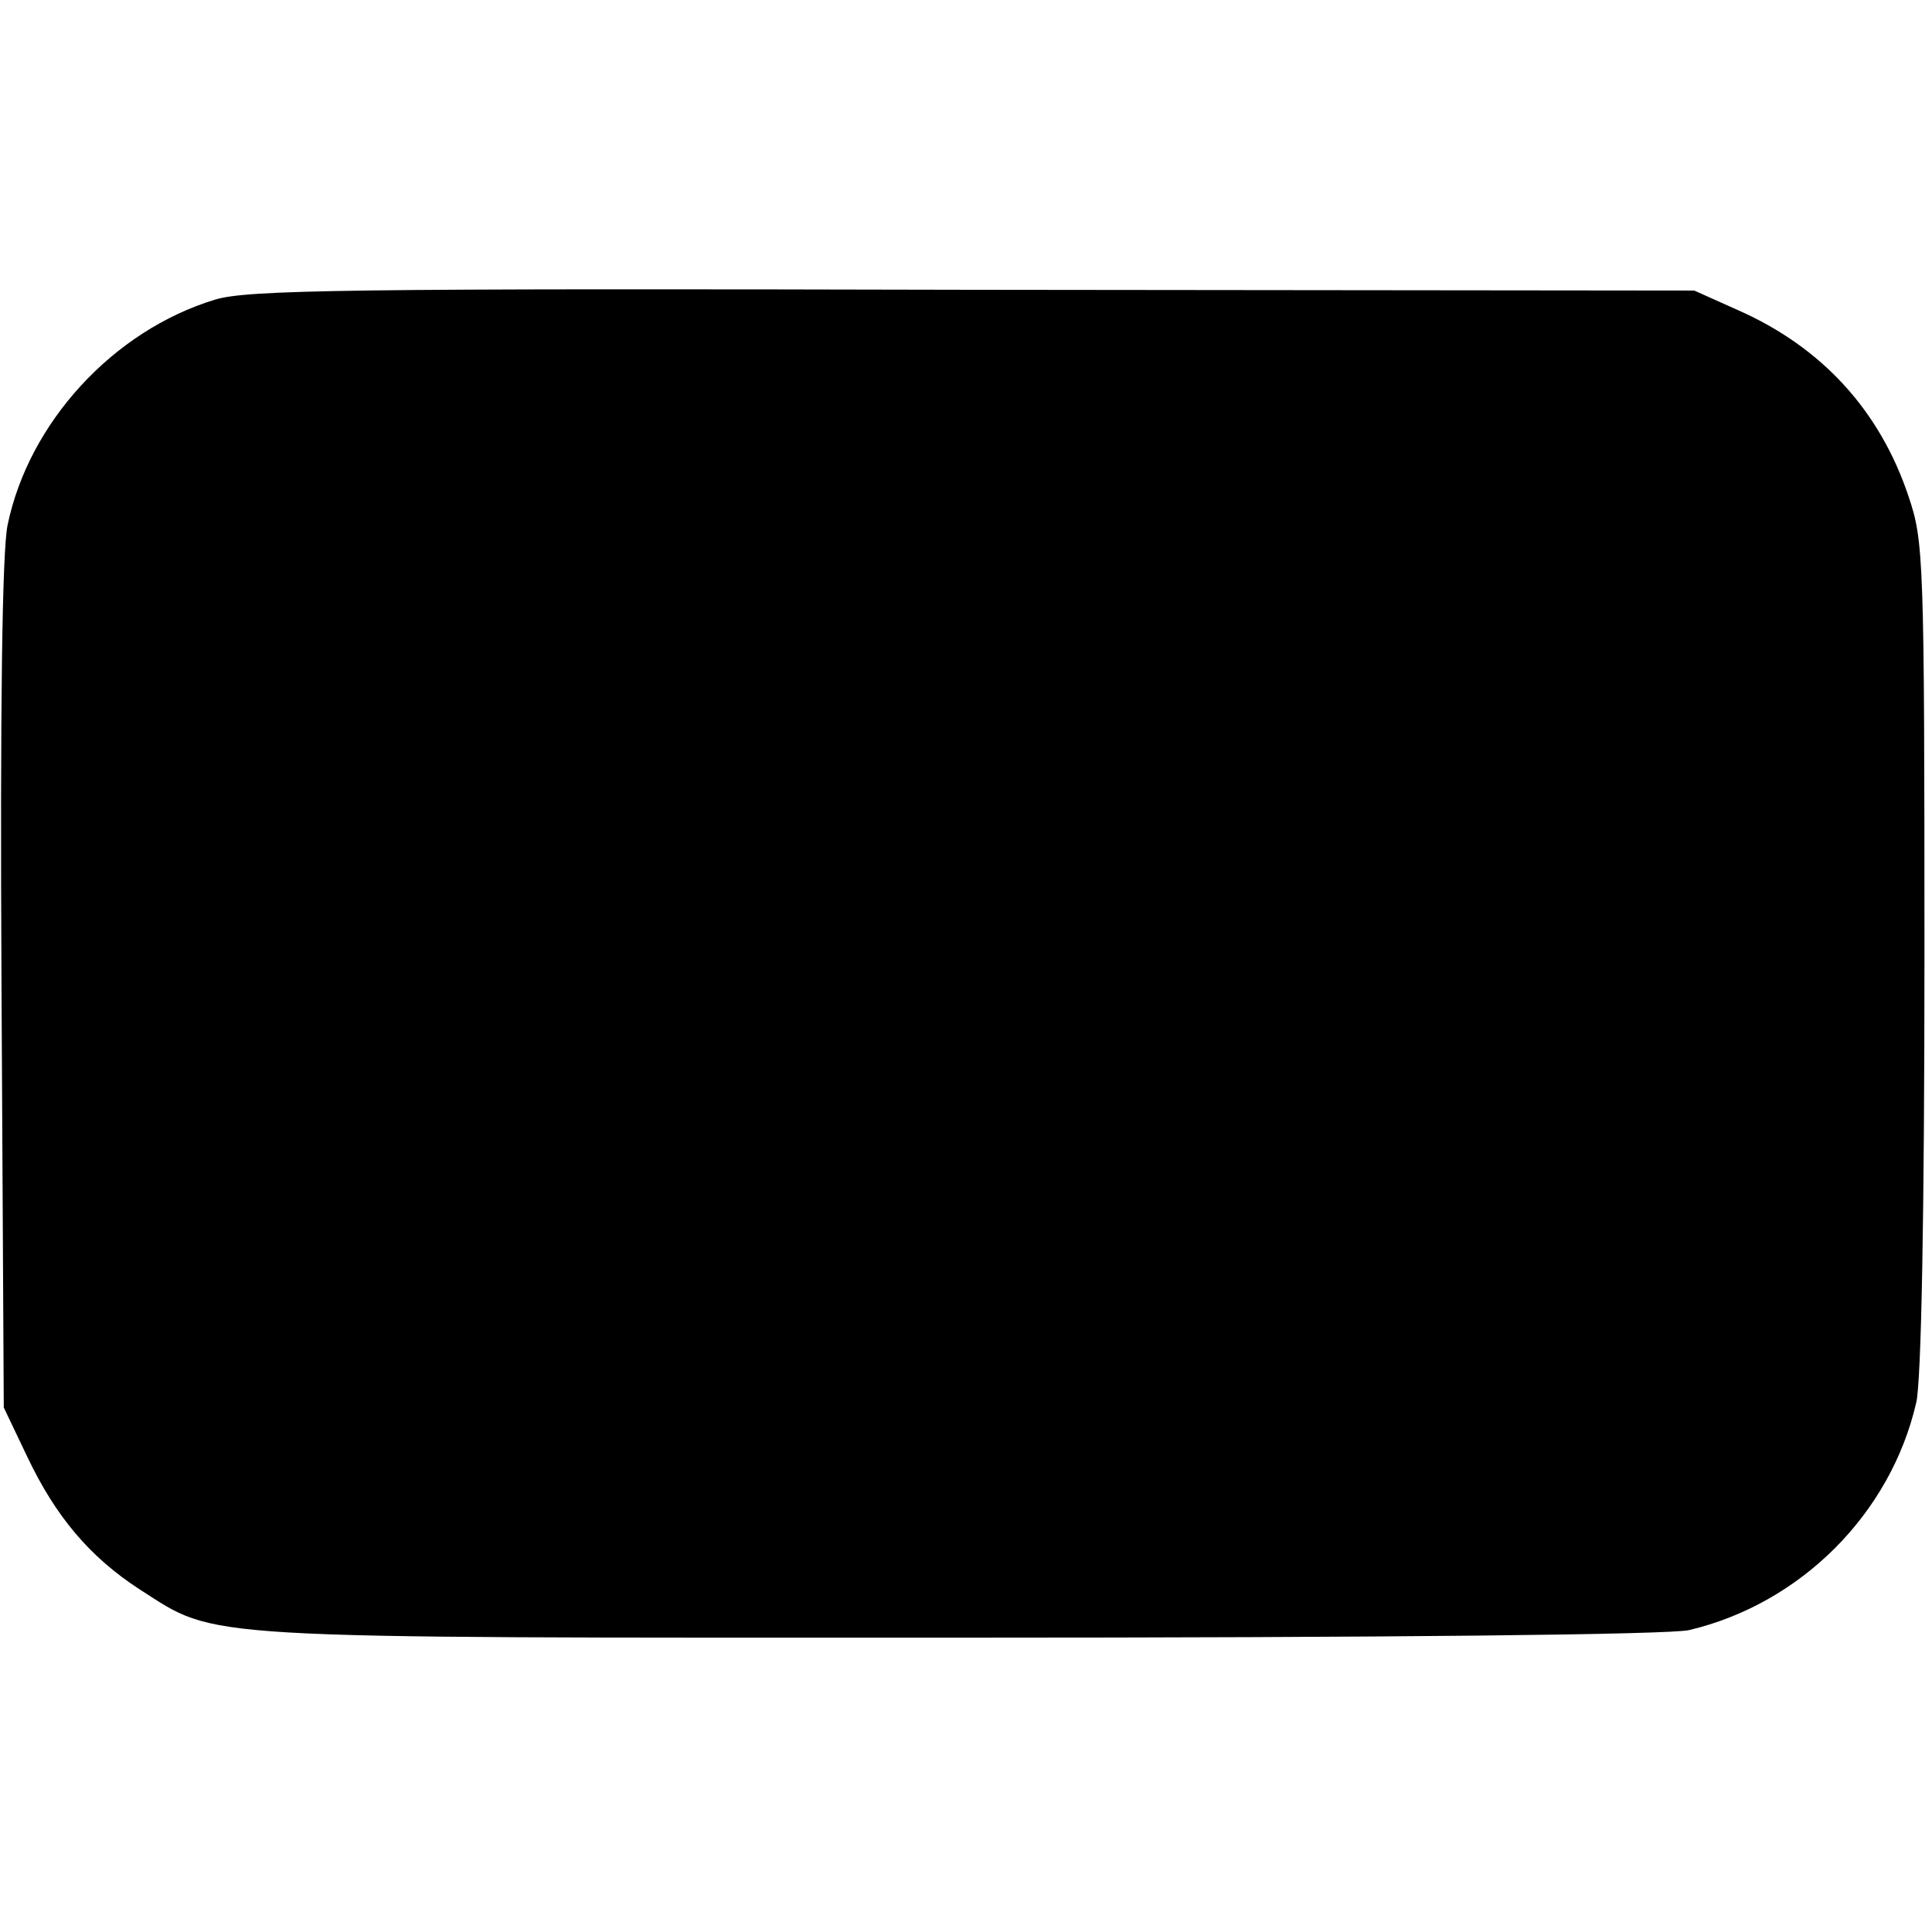 <?xml version="1.0" standalone="no"?>
<!DOCTYPE svg PUBLIC "-//W3C//DTD SVG 20010904//EN"
 "http://www.w3.org/TR/2001/REC-SVG-20010904/DTD/svg10.dtd">
<svg version="1.0" xmlns="http://www.w3.org/2000/svg"
 width="256pt" height="256pt" viewBox="0 0 256 256"
 preserveAspectRatio="xMidYMid meet">
<g transform="translate(0,256) scale(0.1,-0.1)"
fill="#000000" stroke="none">
<path d="M285 2163 c-135 -41 -247 -163 -275 -299 -7 -34 -10 -237 -8 -610 l3
-559 31 -65 c38 -80 83 -133 149 -176 105 -67 61 -64 1084 -64 575 0 942 4
969 10 148 35 267 154 301 301 7 27 11 259 11 592 0 527 -1 550 -21 609 -38
114 -115 198 -226 247 l-58 26 -955 1 c-831 2 -962 0 -1005 -13z"/>
</g>
</svg>
